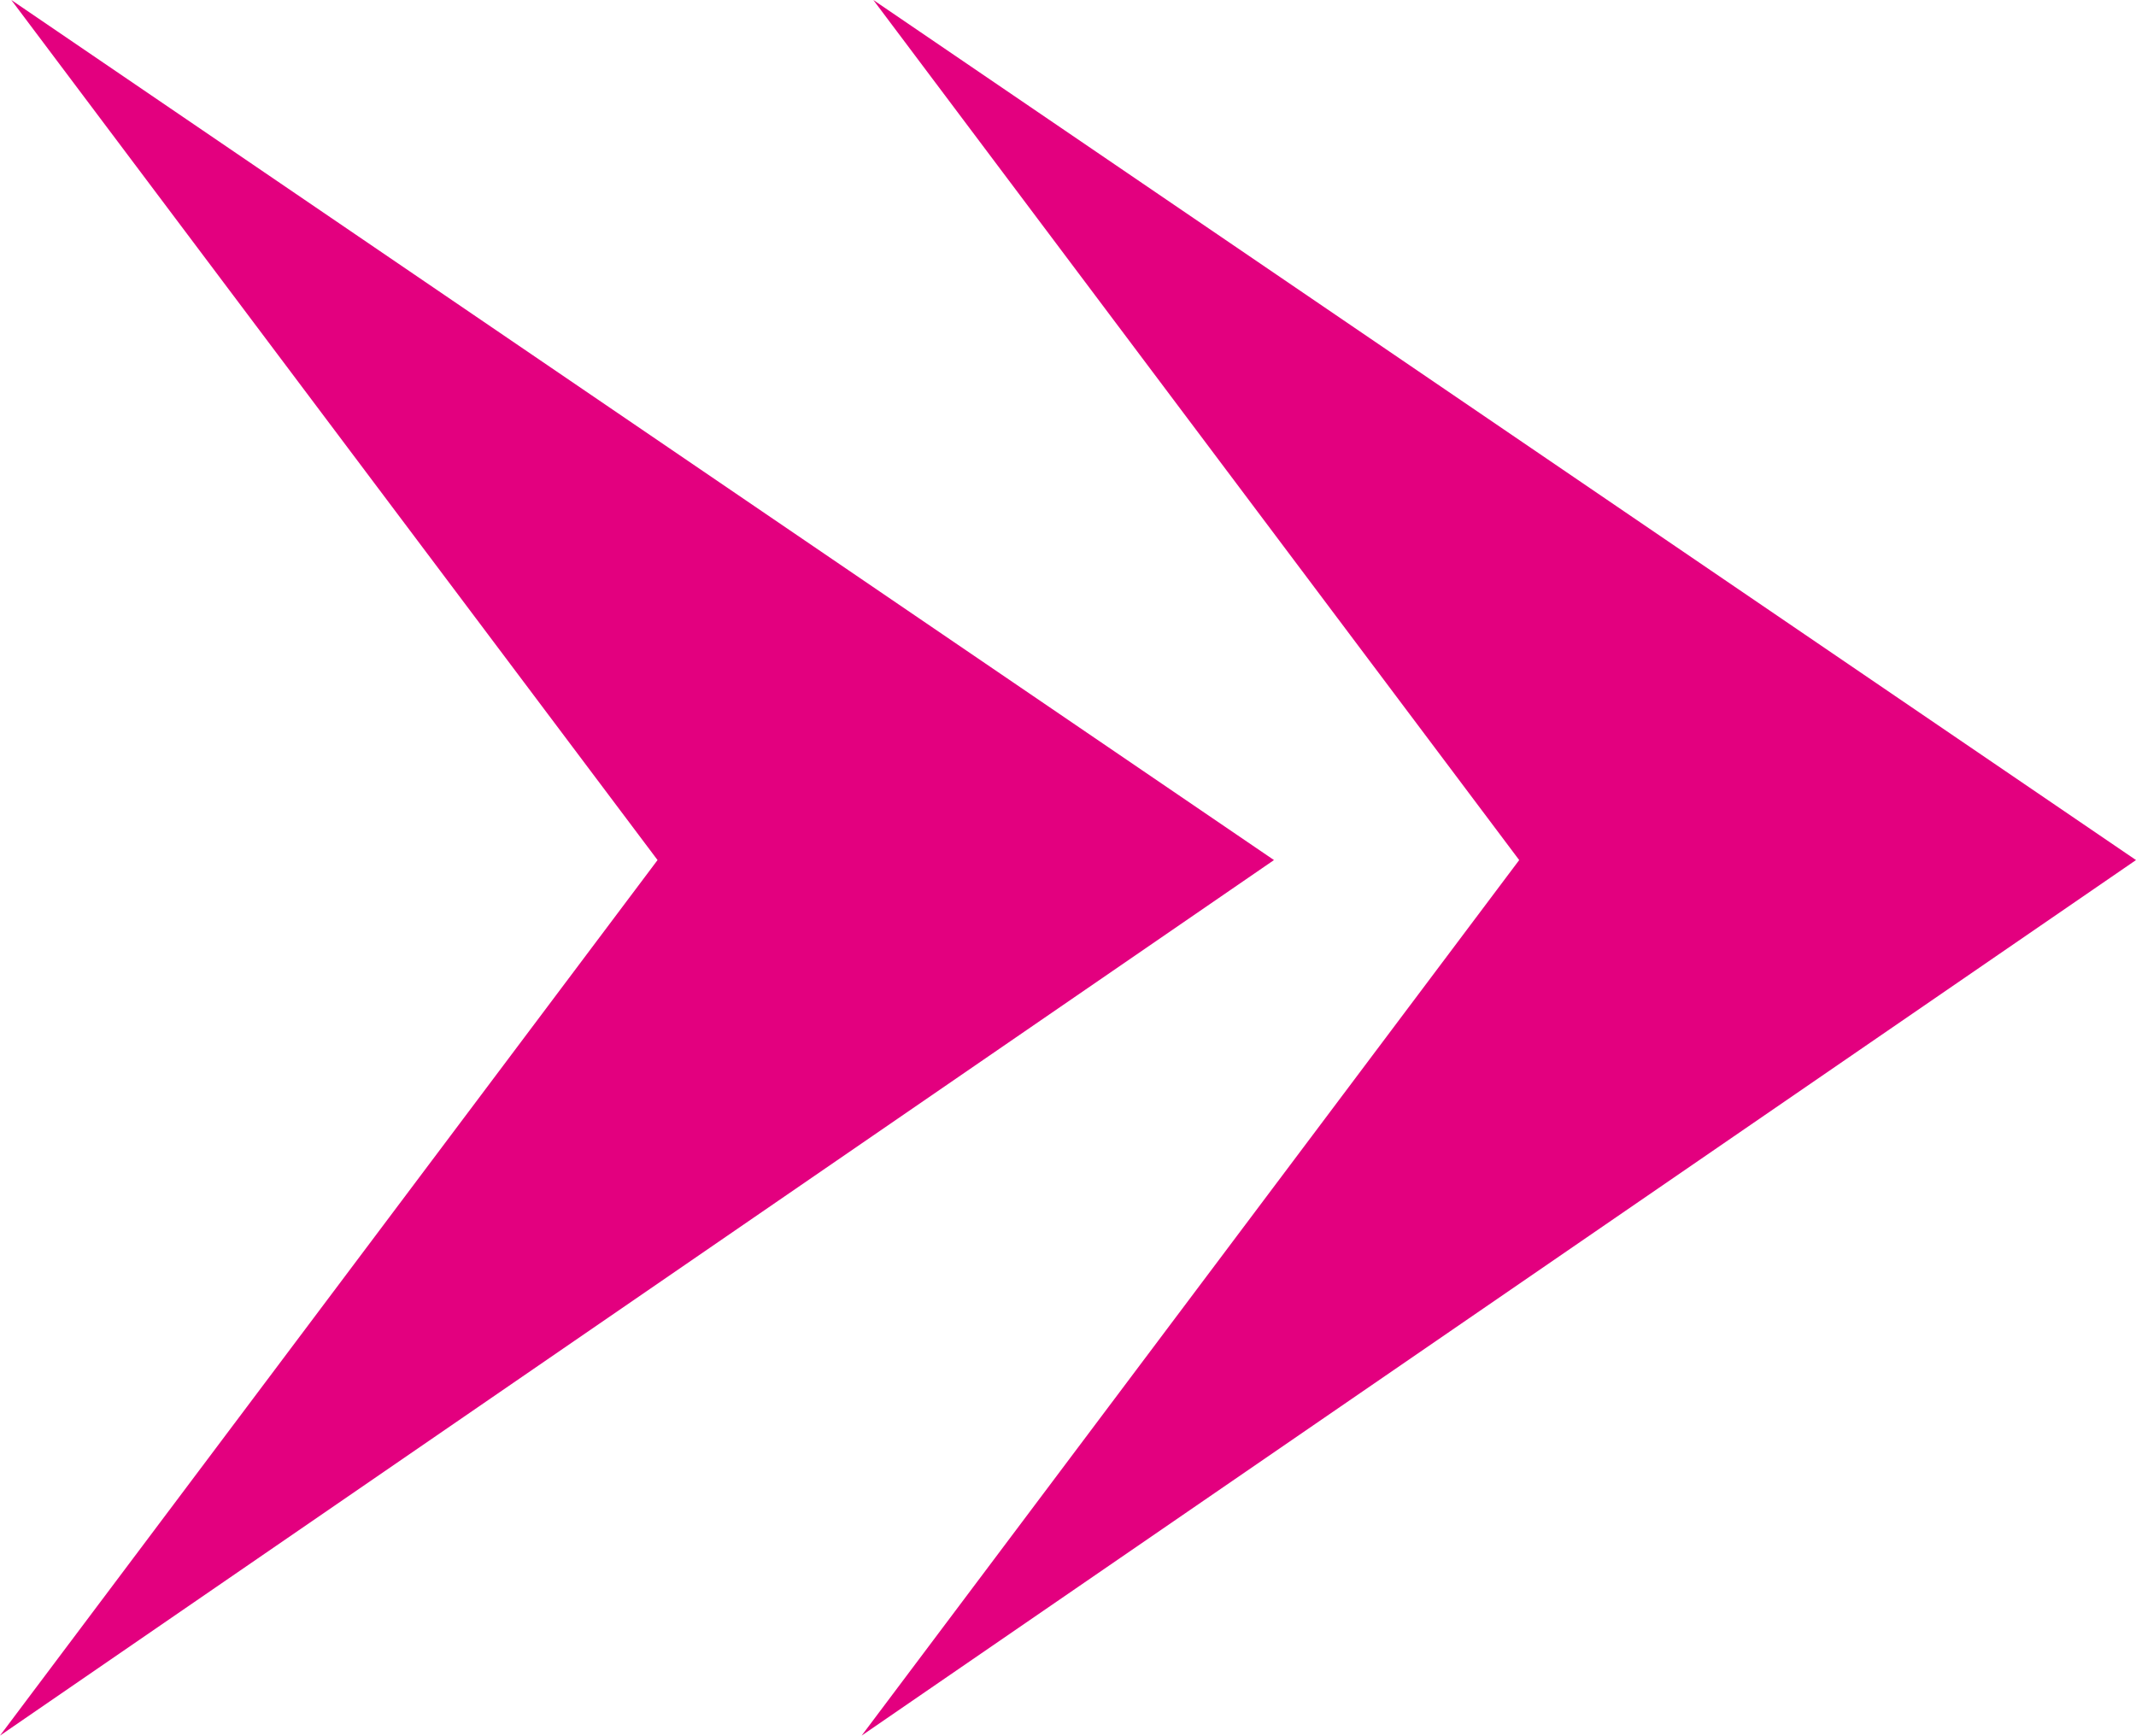 <svg xmlns="http://www.w3.org/2000/svg" width="56.62" height="46.01" viewBox="0 0 56.62 46.01"><defs><style>.cls-1{fill:#e3007f;}</style></defs><g id="レイヤー_2" data-name="レイヤー 2"><g id="body"><polygon class="cls-1" points="23.15 0 40.27 22.8 22.84 46.01 56.62 22.8 23.15 0"/><polygon class="cls-1" points="0.3 0 17.43 22.8 0 46.01 33.77 22.8 0.3 0"/></g></g></svg>